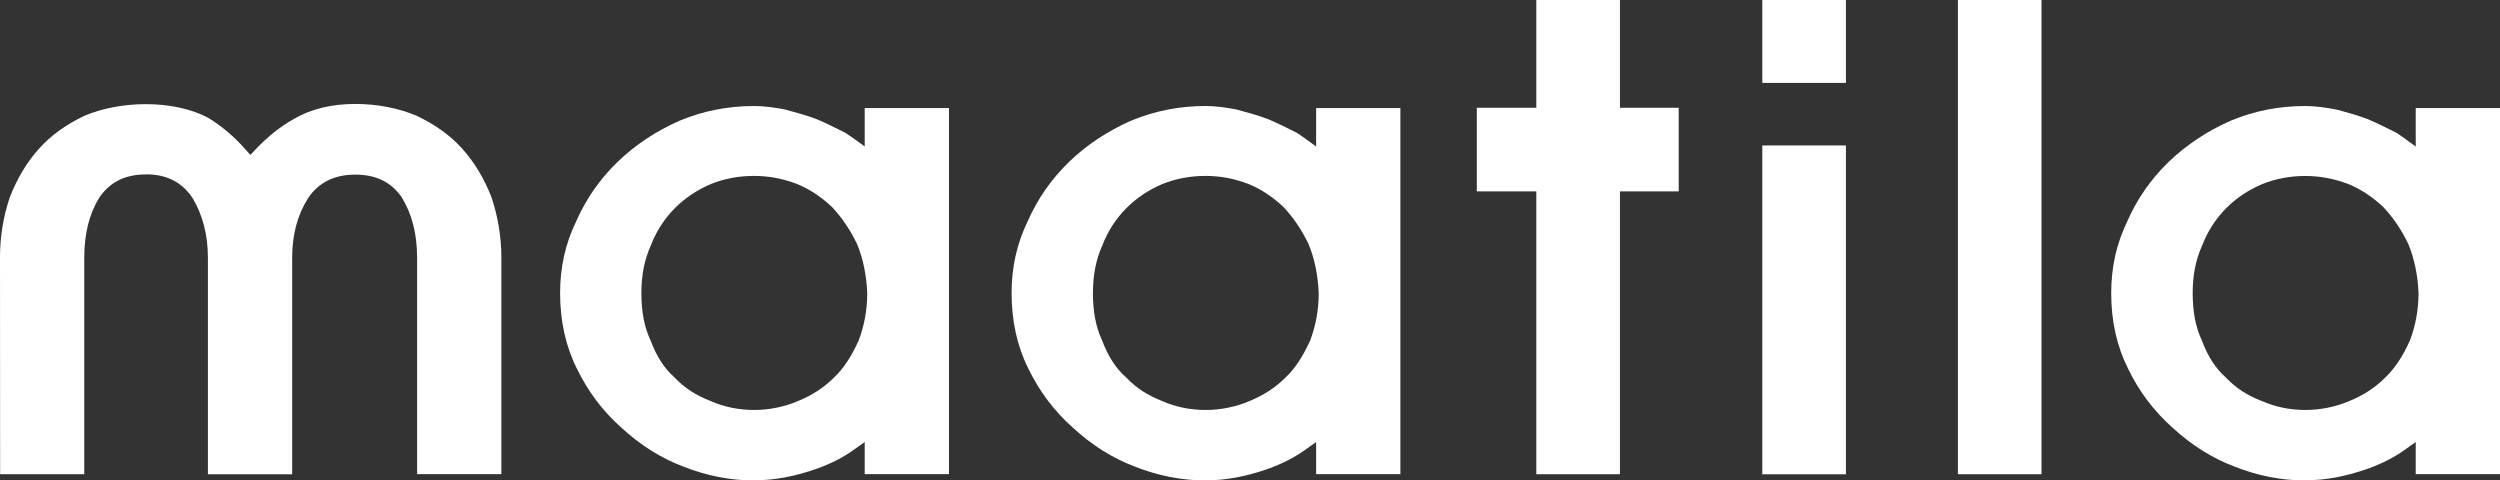 <?xml version="1.0" encoding="UTF-8"?>
<svg id="Layer_2" data-name="Layer 2" xmlns="http://www.w3.org/2000/svg" viewBox="0 0 386 74.18">
  <rect x="0" y="0" width="386" height="74.18" fill="#333333" stroke="none"/>
  <defs>
    <style>
      .cls-1 {
        fill: #fff;
        stroke-width: 0px;
      }
    </style>
  </defs>
  <g id="_레이어_1" data-name="레이어 1">
    <g>
      <path class="cls-1" d="M116.43,74.18c-3.66,0-7.35-.72-10.95-2.15-3.48-1.33-6.6-3.29-9.55-6.01-2.89-2.57-5.13-5.55-6.87-9.12-1.72-3.44-2.58-7.35-2.58-11.63,0-4.02.81-7.65,2.48-11.09,1.53-3.48,3.69-6.58,6.44-9.23,2.7-2.59,5.91-4.72,9.54-6.32,3.68-1.52,7.45-2.26,11.5-2.26,1.61,0,3.21.25,4.7.52,1.61.43,3.26.87,4.98,1.52,1.44.61,2.86,1.32,4.43,2.11.38.25.76.51,1.18.81l1.78,1.29v-5.93s13.01,0,13.01,0v56.52s-13.01,0-13.01,0v-4.96s-1.77,1.26-1.77,1.26c-1.56,1.11-3.37,2.04-5.51,2.82-3.46,1.23-6.66,1.83-9.78,1.83ZM109.77,61.94c2.01.89,4.31,1.36,6.65,1.36h0c2.33,0,4.65-.47,6.72-1.35,2.21-.89,4.04-2.08,5.59-3.62,1.44-1.34,2.7-3.22,3.83-5.71l.03-.07c.87-2.3,1.31-4.75,1.31-7.28-.1-2.73-.64-5.34-1.56-7.57l-.03-.06c-1.03-2.15-2.28-3.99-3.81-5.64l-.05-.05c-1.73-1.62-3.5-2.78-5.41-3.55-2.2-.84-4.36-1.24-6.62-1.24-2.37,0-4.54.41-6.63,1.24-2.18.93-4.04,2.18-5.58,3.73-1.61,1.61-2.86,3.54-3.71,5.74-1,2.23-1.47,4.58-1.47,7.4,0,2.88.46,5.27,1.42,7.29.9,2.44,2.11,4.31,3.69,5.71,1.55,1.63,3.28,2.76,5.61,3.66Z"/>
      <path class="cls-1" d="M186.14,74.18c-3.66,0-7.35-.72-10.95-2.15-3.48-1.33-6.6-3.29-9.55-6.01-2.89-2.57-5.13-5.55-6.87-9.12-1.72-3.44-2.58-7.35-2.58-11.63,0-4.02.81-7.65,2.48-11.09,1.53-3.49,3.69-6.58,6.44-9.23,2.69-2.59,5.91-4.72,9.54-6.32,3.68-1.52,7.45-2.26,11.5-2.26,1.61,0,3.21.25,4.7.52,1.6.43,3.26.87,4.98,1.52,1.44.62,2.86,1.32,4.43,2.11.38.25.77.52,1.17.81l1.78,1.29v-5.93s13.01,0,13.01,0v56.52s-13.01,0-13.01,0v-4.96s-1.77,1.26-1.77,1.26c-1.57,1.11-3.42,2.07-5.51,2.83-3.46,1.23-6.66,1.83-9.78,1.83ZM179.48,61.94c2.01.89,4.31,1.36,6.65,1.36h0c2.33,0,4.65-.47,6.72-1.35,2.21-.89,4.04-2.08,5.59-3.62,1.44-1.34,2.7-3.22,3.83-5.71l.03-.07c.87-2.3,1.31-4.75,1.31-7.28-.1-2.73-.64-5.34-1.56-7.57l-.03-.06c-1.03-2.15-2.28-3.99-3.81-5.64l-.05-.05c-1.73-1.62-3.5-2.78-5.41-3.55-2.2-.84-4.36-1.24-6.62-1.24-2.37,0-4.54.41-6.63,1.24-2.18.93-4.04,2.18-5.58,3.73-1.61,1.61-2.86,3.54-3.71,5.74-1,2.23-1.46,4.59-1.46,7.4,0,2.88.46,5.26,1.42,7.3.91,2.44,2.12,4.31,3.7,5.7,1.56,1.63,3.29,2.76,5.6,3.66Z"/>
      <g>
        <rect class="cls-1" x="272.1" y="22.46" width="12.91" height="50.77"/>
        <rect class="cls-1" x="272.1" y="0" width="12.91" height="12.8"/>
      </g>
      <rect class="cls-1" x="302.3" y="0" width="12.91" height="73.22"/>
      <g>
        <rect class="cls-1" x="237.21" y="0" width="12.91" height="73.22"/>
        <rect class="cls-1" x="228.02" y="16.64" width="31.17" height="12.91"/>
      </g>
      <path class="cls-1" d="M355.93,74.18c-3.66,0-7.35-.72-10.95-2.15-3.48-1.33-6.6-3.29-9.55-6.01-2.89-2.57-5.14-5.55-6.87-9.12-1.72-3.43-2.59-7.34-2.59-11.63,0-4.02.81-7.64,2.48-11.09,1.52-3.48,3.68-6.57,6.44-9.23,2.7-2.59,5.91-4.72,9.54-6.32,3.68-1.52,7.45-2.26,11.5-2.26,1.62,0,3.21.25,4.7.52,1.6.42,3.25.86,4.98,1.52,1.45.62,2.87,1.32,4.43,2.11.38.25.77.52,1.17.81l1.78,1.3v-5.94s13.01,0,13.01,0v56.52s-13.01,0-13.01,0v-4.96s-1.77,1.25-1.77,1.25c-1.57,1.12-3.43,2.07-5.51,2.83-3.46,1.23-6.66,1.83-9.78,1.83ZM349.28,61.94c2.01.89,4.31,1.36,6.65,1.36h0c2.33,0,4.65-.47,6.73-1.35,2.21-.89,4.04-2.08,5.58-3.62,1.44-1.35,2.71-3.22,3.83-5.71l.03-.06c.86-2.27,1.32-4.79,1.32-7.28-.1-2.73-.64-5.33-1.56-7.57l-.03-.06c-1.03-2.16-2.28-4-3.81-5.64l-.05-.05c-1.73-1.62-3.5-2.78-5.41-3.55-2.2-.84-4.37-1.24-6.63-1.24-2.37,0-4.54.41-6.62,1.24-2.18.93-4.05,2.18-5.58,3.73-1.61,1.61-2.86,3.54-3.71,5.74-1,2.23-1.47,4.58-1.47,7.4,0,2.88.46,5.26,1.42,7.29.9,2.44,2.11,4.31,3.69,5.71,1.56,1.63,3.29,2.77,5.61,3.66Z"/>
      <path class="cls-1" d="M64.4,73.23v-33.45c0-3.66-.8-6.79-2.38-9.32l-.03-.05c-1.62-2.32-3.96-3.45-7.13-3.45-3.23,0-5.68,1.22-7.28,3.62-1.64,2.57-2.47,5.65-2.47,9.2v33.45s-13.01,0-13.01,0v-33.45c0-3.49-.8-6.58-2.37-9.21-1.58-2.37-3.88-3.58-6.86-3.65h-.07s-.3.01-.3.01c-3.13,0-5.48,1.15-7.13,3.52l-.03.05c-1.55,2.48-2.33,5.6-2.33,9.25v33.03s0,.44,0,.44H.02s-.02-33.48-.02-33.48c0-3.15.5-6.26,1.5-9.24,1.12-2.91,2.65-5.47,4.54-7.56,1.81-2.02,4.1-3.68,7.01-5.07,2.69-1.14,6.06-1.79,9.45-1.79,3.69,0,7.12.75,9.66,2.12,2.04,1.24,3.96,2.86,5.69,4.81l.81.91.84-.89c1.8-1.92,3.8-3.5,5.94-4.7,2.6-1.51,5.76-2.28,9.42-2.28,3.36,0,6.64.63,9.48,1.83,2.9,1.38,5.21,3.05,7.03,5.08,1.88,2.09,3.41,4.63,4.53,7.54.99,2.98,1.51,6.11,1.51,9.26v33.45s-13.01,0-13.01,0Z"/>
    </g>
  </g>
</svg>